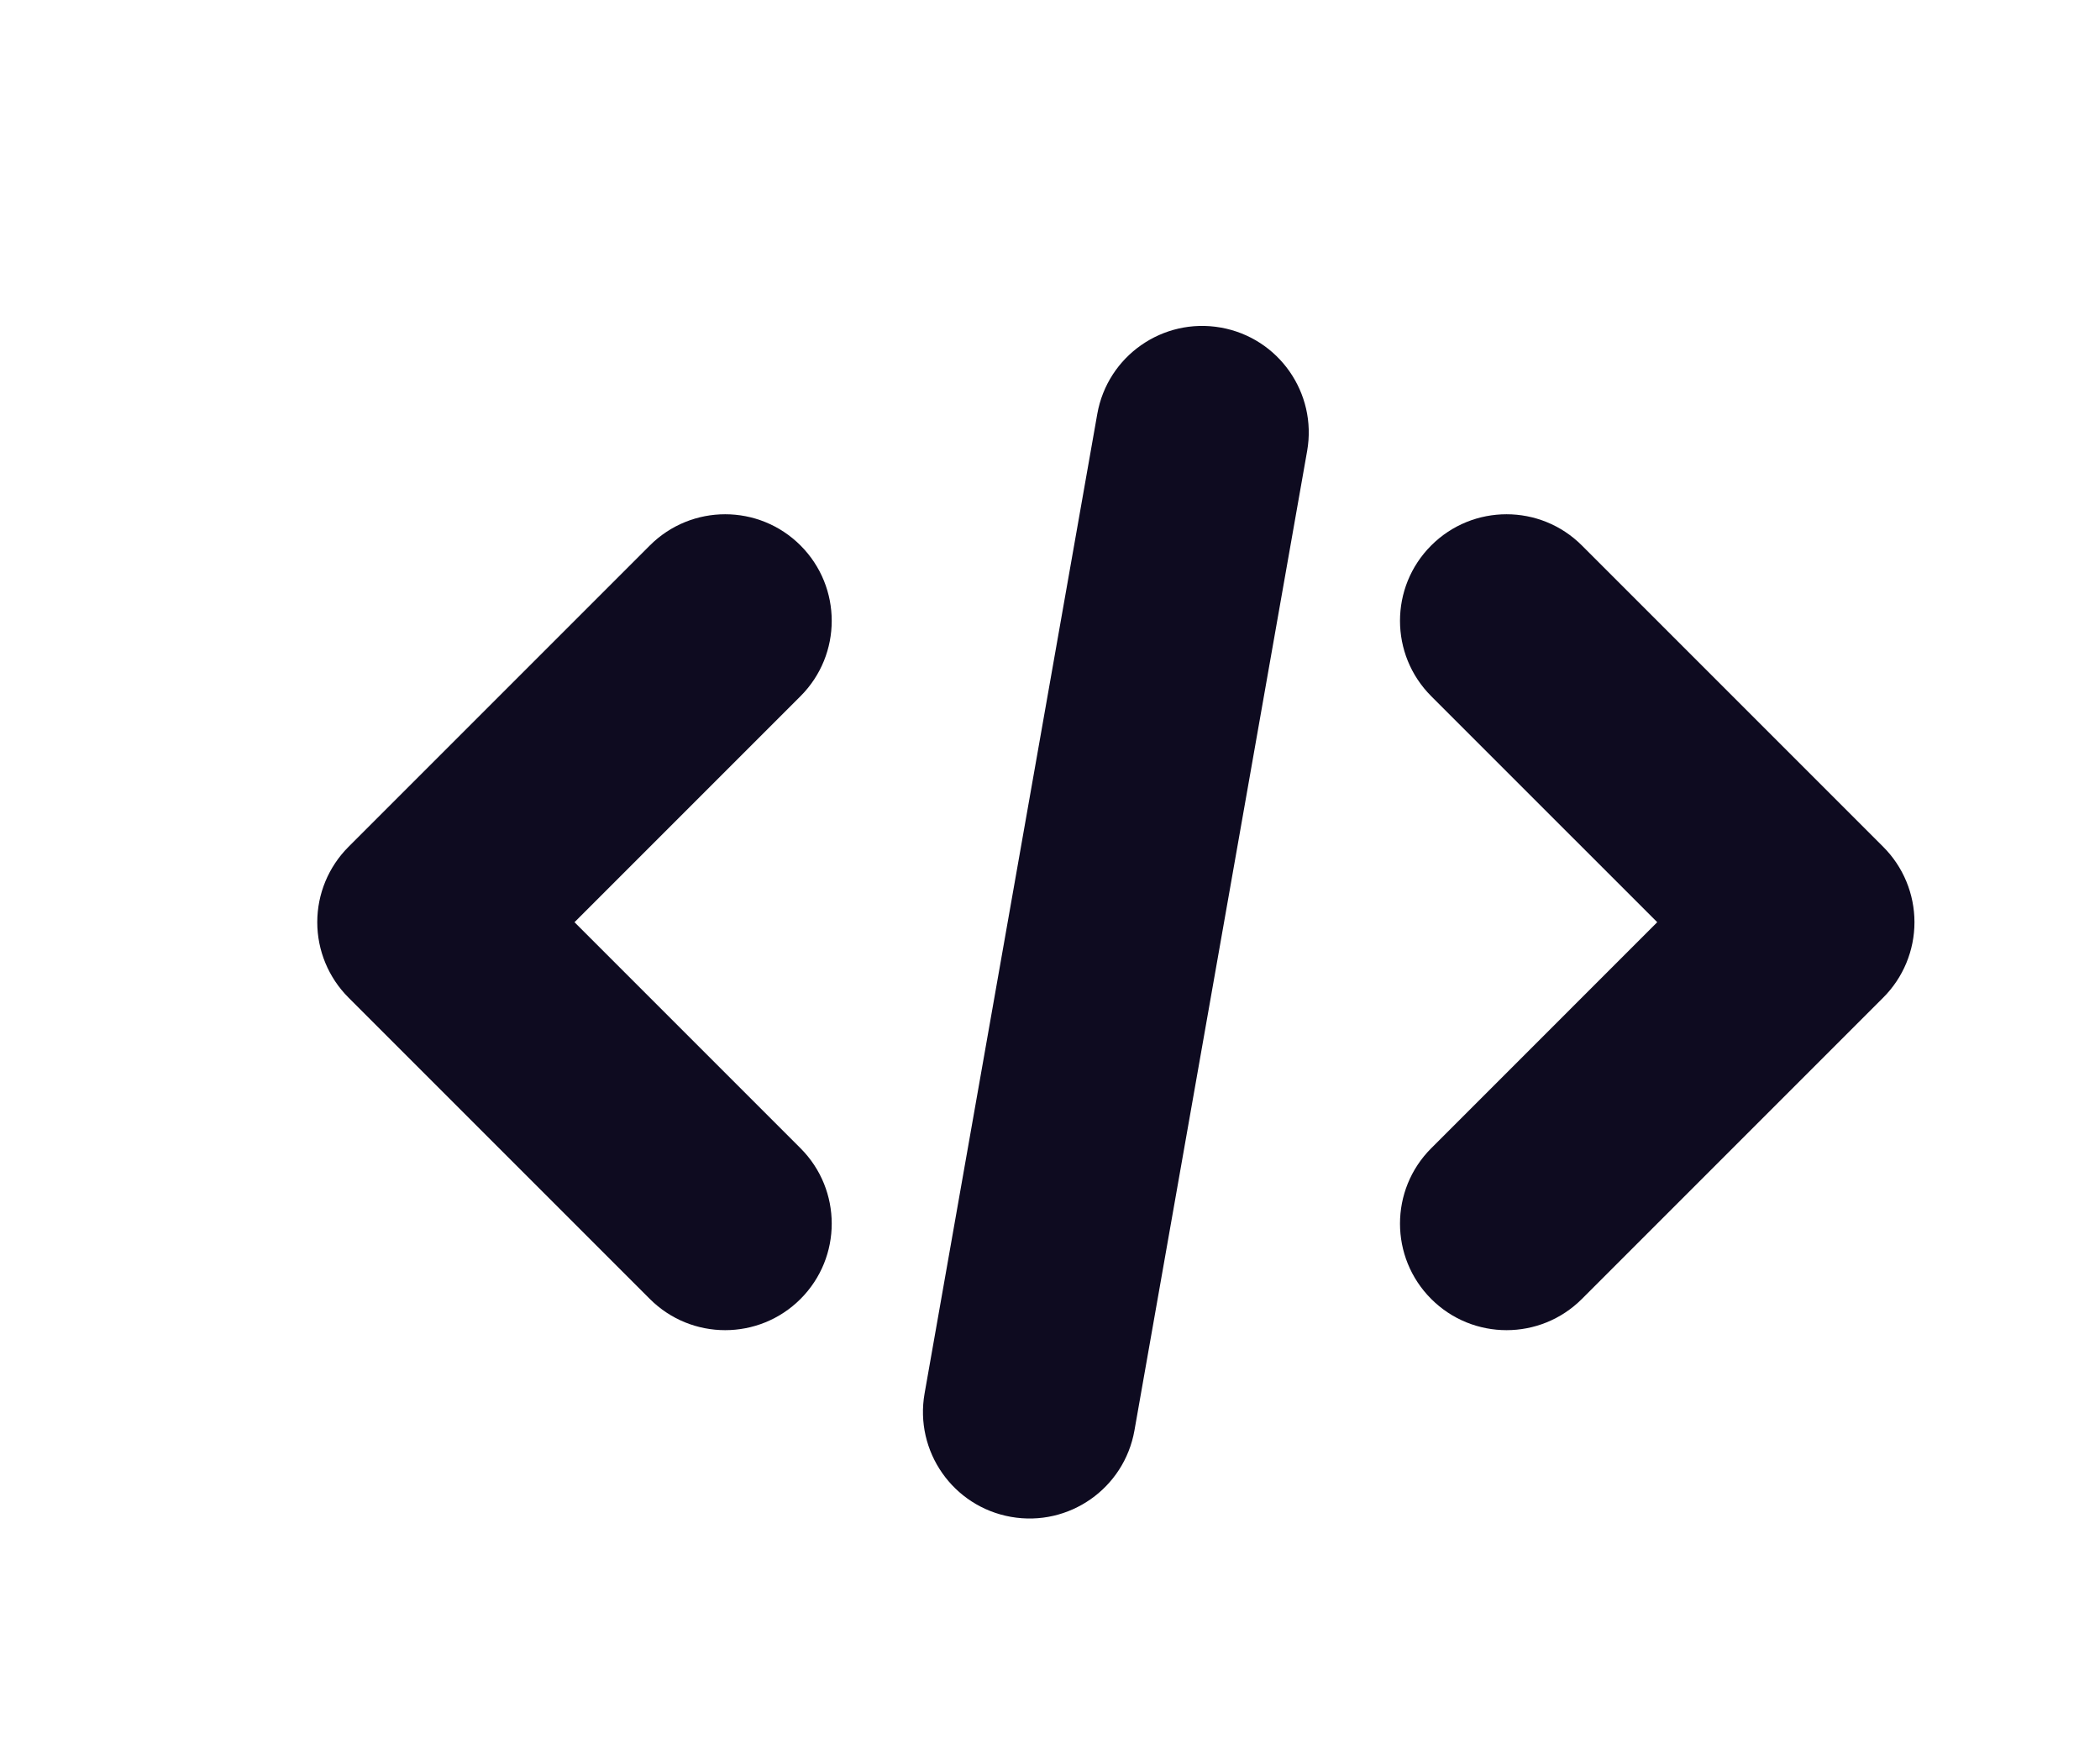 <svg width="271" height="225" viewBox="0 0 271 225" fill="none" xmlns="http://www.w3.org/2000/svg">
<g clip-path="url(#clip0_7_73)">
<path d="M157.53 42.266C165.008 43.584 170.001 50.716 168.683 58.195L146.398 184.578C145.08 192.057 137.948 197.051 130.469 195.731C122.991 194.413 117.997 187.282 119.316 179.803L141.601 53.419C142.919 45.941 150.051 40.947 157.53 42.266ZM103.306 70.385C108.675 75.754 108.675 84.46 103.306 89.83L74.138 118.998L103.306 148.167C108.675 153.536 108.675 162.242 103.306 167.612C97.936 172.982 89.23 172.982 83.86 167.612L44.969 128.721C42.391 126.143 40.942 122.645 40.942 118.998C40.942 115.352 42.391 111.855 44.969 109.276L83.86 70.385C89.23 65.015 97.936 65.015 103.306 70.385ZM204.139 70.385L243.03 109.276C245.609 111.855 247.057 115.352 247.057 118.998C247.057 122.645 245.609 126.143 243.03 128.721L204.139 167.612C198.769 172.982 190.063 172.982 184.694 167.612C179.324 162.242 179.324 153.536 184.694 148.167L213.862 118.998L184.694 89.83C179.324 84.46 179.324 75.754 184.694 70.385C190.063 65.015 198.769 65.015 204.139 70.385Z" fill="#0E0B20"/>
</g>
<defs>
<clipPath id="clip0_7_73">
<rect width="271" height="225" fill="white"/>
</clipPath>
</defs>
</svg>
